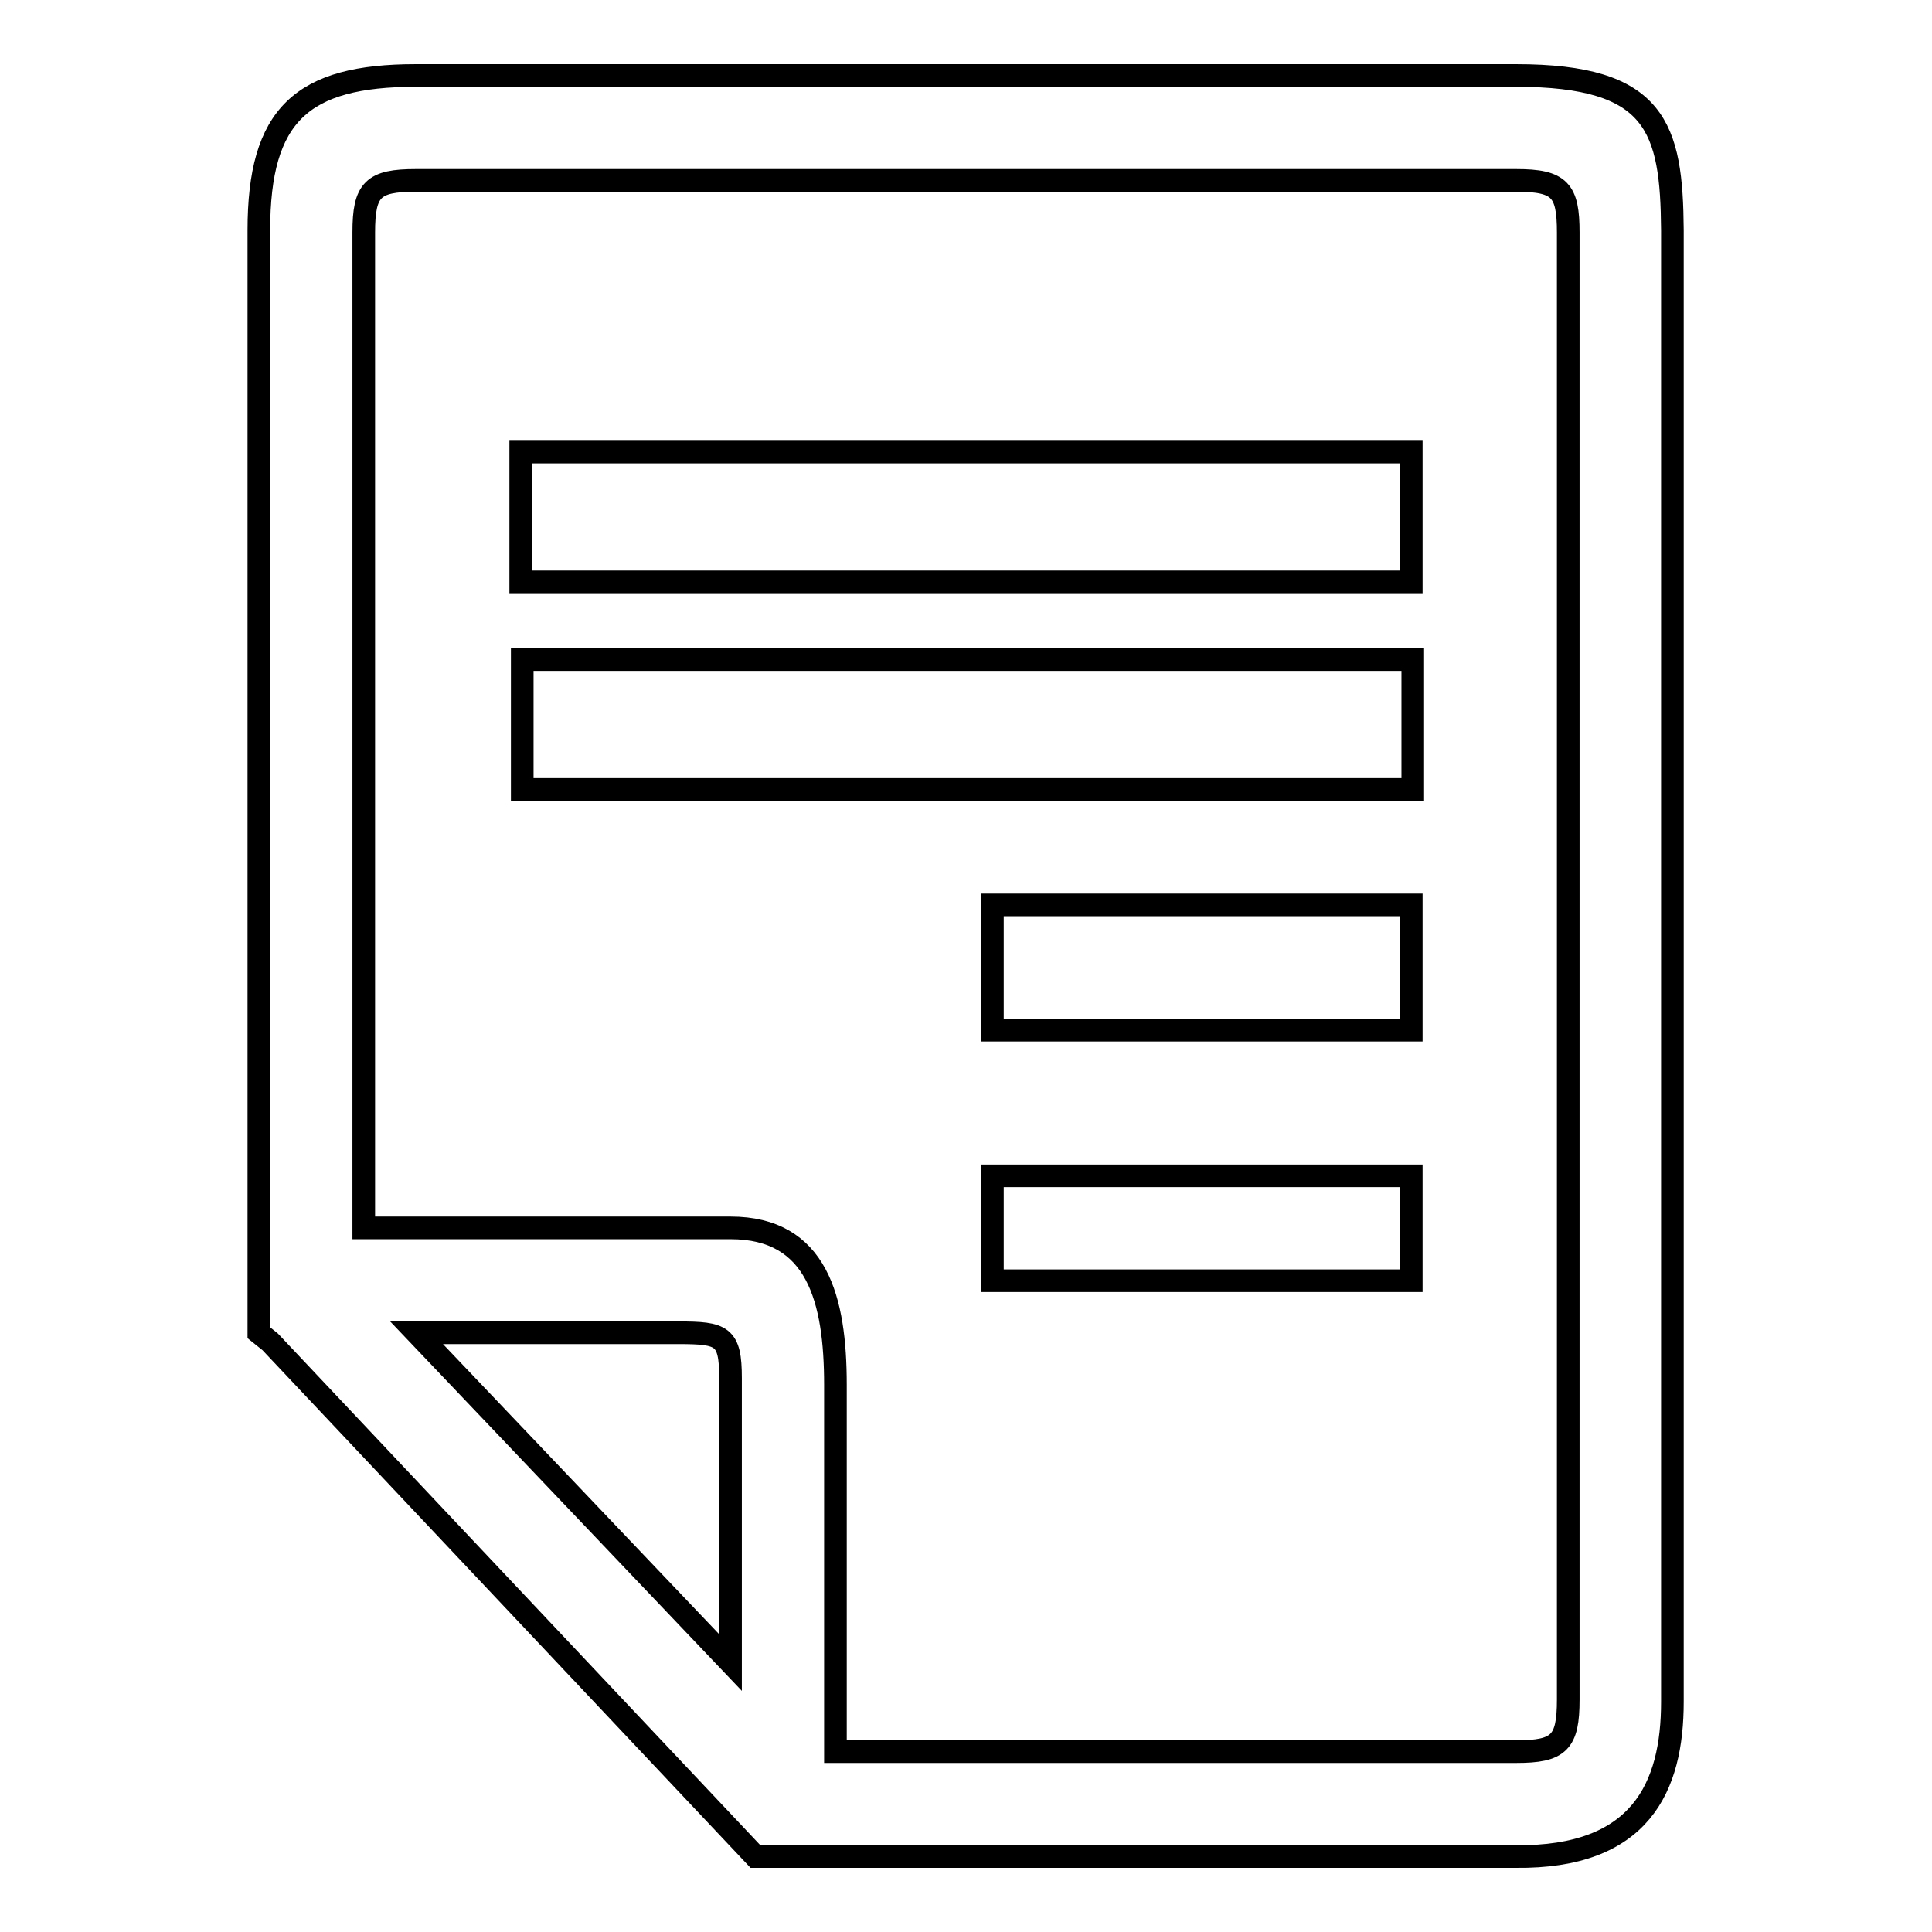 <?xml version="1.0" encoding="utf-8"?>
<!-- Svg Vector Icons : http://www.onlinewebfonts.com/icon -->
<!DOCTYPE svg PUBLIC "-//W3C//DTD SVG 1.1//EN" "http://www.w3.org/Graphics/SVG/1.1/DTD/svg11.dtd">
<svg version="1.1" xmlns="http://www.w3.org/2000/svg" xmlns:xlink="http://www.w3.org/1999/xlink" x="0px" y="0px" viewBox="0 0 256 256" enable-background="new 0 0 256 256" xml:space="preserve">
<g> <path stroke-width="3" fill-opacity="0" stroke="#000000"  d="M131.5,155.8H187v13.9h-55.5V155.8z M200.9,10H55.1C40,10,34.3,15.2,34.3,30.5v128.3v13.1v2.3v2.4l1.5,1.2 l64.3,68.2h8.7c0.1,0,2.3,0,5.8,0c20.2,0,86.2,0,86.2,0c16.6,0.2,20.8-9.2,20.8-20.5v-195C221.5,16.9,219.5,10,200.9,10z  M96.8,220.3l-41.6-43.7h34.7c5.8,0,6.9,0.4,6.9,6L96.8,220.3L96.8,220.3z M207.8,225.2c0,5.7-1.2,6.9-6.9,6.9h-90.2v-48.6 c0-11.3-2.4-20.8-13.9-20.8l-48.6,0V30.8c0-5.7,1.2-6.9,6.9-6.9h145.8c5.8,0,6.9,1.3,6.9,6.9L207.8,225.2L207.8,225.2z M69,59.9 h118v17.2H69V59.9z M69.2,87.4h118v17.2h-118V87.4z M131.5,119.9H187v16.6h-55.5V119.9z"/></g>
</svg>